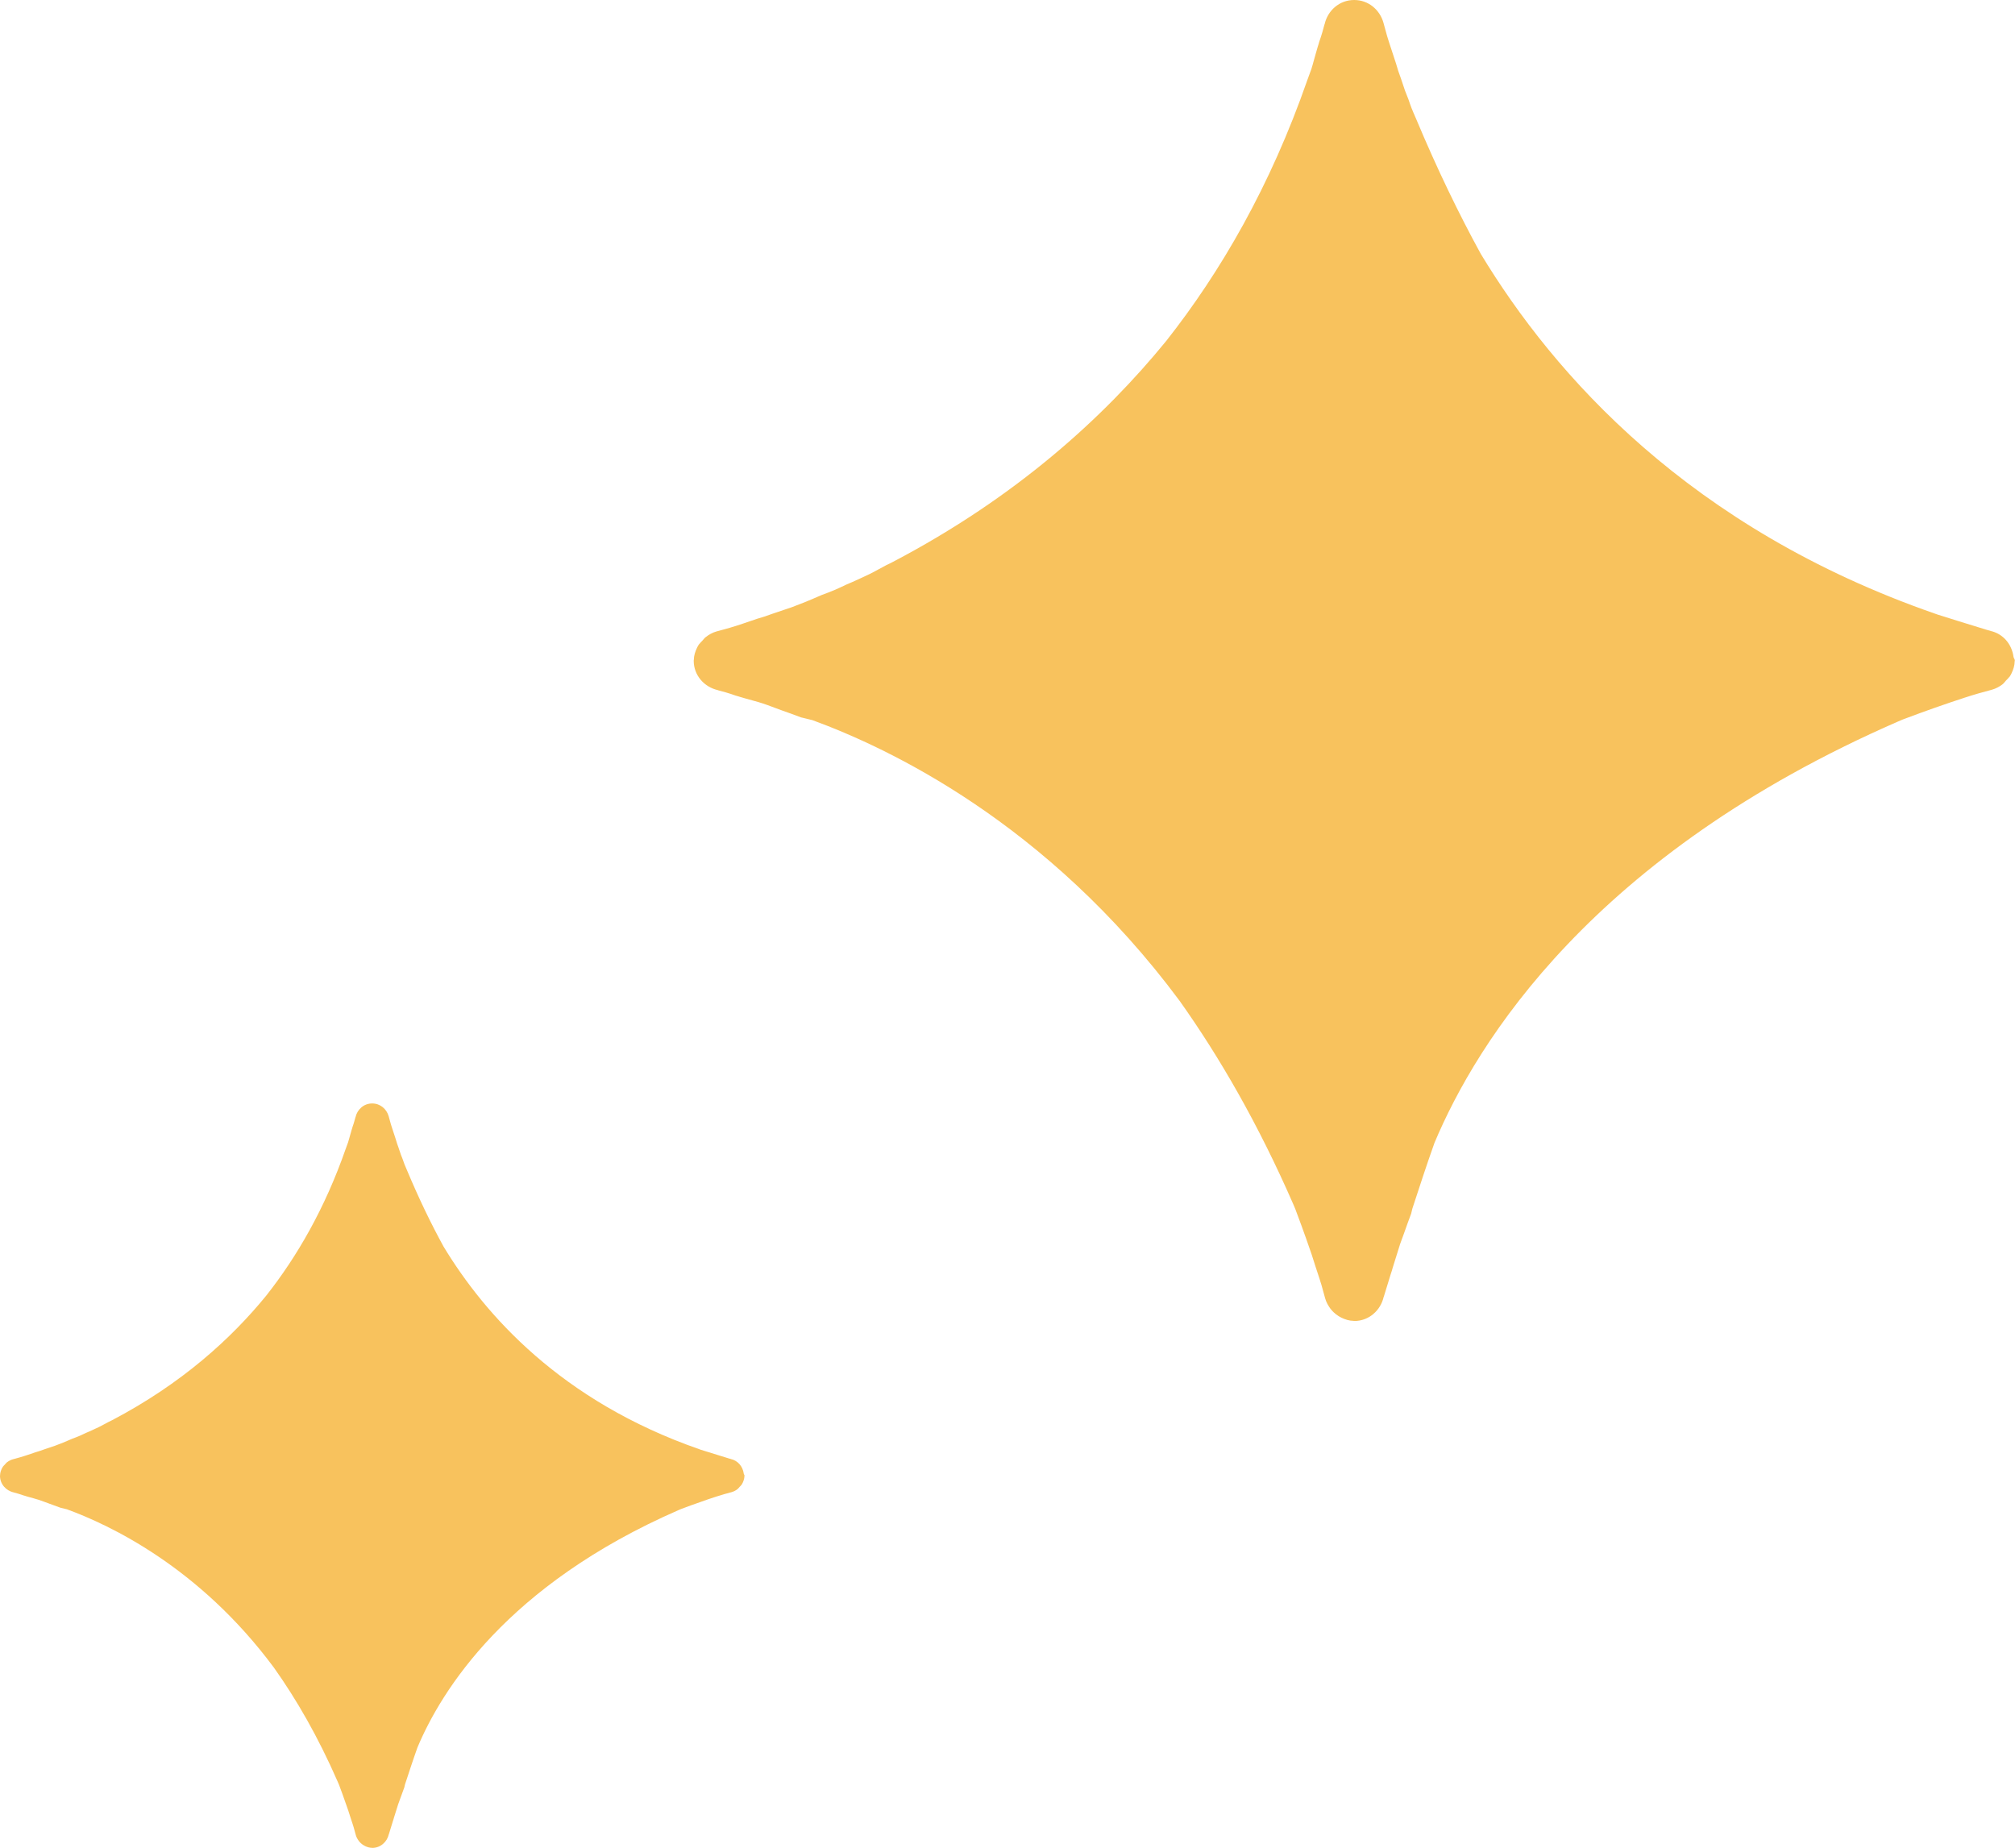 <?xml version="1.0" encoding="UTF-8" standalone="no"?><svg xmlns="http://www.w3.org/2000/svg" xmlns:xlink="http://www.w3.org/1999/xlink" fill="#000000" height="293.1" preserveAspectRatio="xMidYMid meet" version="1" viewBox="0.0 0.0 319.6 293.1" width="319.6" zoomAndPan="magnify"><g id="change1_1"><path d="M 118.086 234.074 C 118.086 234.094 118.074 234.113 118.074 234.133 C 118.066 234.523 117.953 234.879 117.797 235.207 C 117.746 235.312 117.691 235.41 117.629 235.508 C 117.609 235.539 117.574 235.559 117.555 235.59 C 117.477 235.699 117.387 235.77 117.297 235.867 C 117.184 235.984 117.098 236.125 116.965 236.223 C 116.695 236.422 116.398 236.586 116.062 236.68 C 116.062 236.68 116.059 236.68 116.059 236.684 C 115.949 236.711 115.242 236.902 114.863 237.012 C 114.016 237.254 113.184 237.535 112.348 237.812 C 110.426 238.469 108.496 239.184 108.086 239.344 C 107.938 239.402 107.793 239.469 107.648 239.527 C 80.32 251.445 69.992 268.191 66.211 277.195 C 65.477 279.254 64.844 281.223 64.23 283.078 C 64.172 283.332 64.137 283.5 64.129 283.523 C 63.902 284.113 63.691 284.711 63.477 285.309 C 63.367 285.613 63.258 285.922 63.145 286.227 C 63.086 286.387 62.793 287.34 62.477 288.355 C 62.453 288.445 62.43 288.531 62.402 288.617 C 62.367 288.734 62.328 288.848 62.289 288.965 C 61.98 289.965 61.711 290.848 61.688 290.922 C 61.688 290.922 61.68 290.949 61.68 290.949 L 61.672 290.949 C 61.535 291.562 61.207 292.105 60.746 292.492 C 60.289 292.883 59.703 293.117 59.047 293.121 C 59.023 293.121 59.008 293.109 58.988 293.109 C 58.594 293.102 58.238 292.988 57.91 292.832 C 57.809 292.781 57.707 292.727 57.613 292.664 C 57.336 292.484 57.094 292.266 56.898 292 C 56.699 291.727 56.531 291.43 56.438 291.098 C 56.41 290.984 56.219 290.277 56.109 289.898 C 56.055 289.719 55.977 289.488 55.918 289.289 C 55.805 288.957 55.695 288.621 55.586 288.281 C 55.469 287.918 55.352 287.547 55.234 287.18 C 54.602 285.328 53.93 283.516 53.777 283.121 C 53.719 282.973 53.652 282.828 53.59 282.684 C 50.465 275.512 47 269.523 43.43 264.504 C 31.551 248.492 17.273 241.848 10.613 239.41 C 10.023 239.262 9.633 239.176 9.598 239.164 C 9.008 238.938 8.41 238.727 7.812 238.512 C 7.258 238.316 6.711 238.094 6.148 237.91 C 5.609 237.73 5.047 237.602 4.504 237.438 C 4.484 237.434 4.465 237.426 4.445 237.422 C 4.359 237.395 4.273 237.371 4.188 237.348 C 4.117 237.324 4.047 237.301 3.977 237.277 C 3.898 237.258 3.824 237.234 3.746 237.215 C 3.461 237.117 3.18 237.016 2.887 236.934 C 2.648 236.867 2.172 236.738 2.172 236.738 L 2.172 236.73 C 0.941 236.457 0 235.406 0 234.094 C 0 234.09 0.004 234.09 0.004 234.086 C 0.004 234.086 0 234.082 0 234.082 C 0 234.062 0.008 234.047 0.012 234.027 C 0.016 233.637 0.133 233.285 0.285 232.961 C 0.34 232.848 0.395 232.742 0.465 232.641 C 0.48 232.613 0.512 232.594 0.531 232.566 C 0.605 232.465 0.688 232.398 0.773 232.309 C 0.875 232.199 0.957 232.074 1.074 231.98 C 1.359 231.766 1.668 231.586 2.023 231.484 C 2.078 231.469 2.281 231.414 2.512 231.352 C 2.574 231.336 2.633 231.316 2.691 231.301 C 2.879 231.25 3.078 231.195 3.219 231.152 C 4.059 230.914 4.867 230.613 5.691 230.344 C 5.844 230.297 6 230.25 6.156 230.203 C 6.234 230.176 6.312 230.152 6.387 230.129 C 6.402 230.125 6.414 230.117 6.426 230.113 C 6.625 230.047 6.816 229.977 7.012 229.906 C 7.355 229.789 7.996 229.578 8.762 229.316 C 9.176 229.16 9.586 228.996 10 228.836 C 10.477 228.648 10.938 228.434 11.406 228.238 C 11.828 228.078 12.25 227.926 12.66 227.746 C 13.012 227.594 13.352 227.43 13.695 227.266 C 13.855 227.195 14.023 227.137 14.18 227.062 C 14.684 226.832 15.191 226.605 15.688 226.363 C 16.215 226.109 16.711 225.812 17.23 225.547 C 17.41 225.461 17.59 225.379 17.766 225.285 C 28.816 219.492 36.664 212.34 42.23 205.516 C 47.09 199.352 51.539 191.695 54.848 182.191 C 54.875 182.117 54.902 182.043 54.93 181.969 C 54.93 181.969 54.934 181.957 54.934 181.953 C 55.02 181.699 55.125 181.453 55.211 181.195 C 55.352 180.77 55.449 180.324 55.582 179.895 C 55.652 179.672 55.707 179.445 55.773 179.223 C 55.797 179.152 55.82 179.082 55.84 179.012 C 55.863 178.934 55.883 178.855 55.906 178.781 C 56.004 178.496 56.105 178.215 56.184 177.922 C 56.254 177.684 56.383 177.207 56.383 177.207 L 56.391 177.207 C 56.664 175.977 57.711 175.035 59.027 175.035 C 59.031 175.035 59.031 175.039 59.035 175.039 C 59.035 175.039 59.035 175.035 59.039 175.035 C 60.301 175.035 61.32 175.902 61.648 177.062 C 61.676 177.172 61.867 177.879 61.977 178.258 C 62.074 178.602 62.195 178.938 62.305 179.281 C 62.465 179.762 62.617 180.242 62.777 180.727 C 62.844 180.941 62.902 181.16 62.973 181.371 C 63.047 181.598 63.133 181.82 63.211 182.047 C 63.297 182.293 63.422 182.668 63.578 183.137 C 63.68 183.387 63.781 183.641 63.875 183.898 C 63.969 184.16 64.055 184.43 64.156 184.691 C 64.281 185.016 64.43 185.324 64.562 185.645 C 66.461 190.18 68.398 194.164 70.352 197.734 C 76.914 208.582 88.996 222.25 110.93 229.883 C 111.004 229.91 111.09 229.938 111.164 229.969 C 111.387 230.051 114.551 231.023 115.574 231.336 C 115.754 231.387 115.91 231.43 115.91 231.43 L 115.91 231.434 C 117.031 231.684 117.816 232.613 117.969 233.762 C 117.984 233.875 118.086 233.953 118.086 234.074 Z M 319.574 104.766 C 319.574 104.801 319.559 104.832 319.555 104.867 C 319.543 105.562 319.344 106.195 319.062 106.777 C 318.977 106.961 318.879 107.141 318.77 107.309 C 318.73 107.363 318.672 107.398 318.633 107.453 C 318.496 107.645 318.34 107.777 318.172 107.949 C 317.977 108.16 317.82 108.402 317.59 108.574 C 317.105 108.93 316.578 109.223 315.984 109.391 C 315.984 109.391 315.984 109.391 315.98 109.395 C 315.785 109.445 314.531 109.785 313.859 109.977 C 312.352 110.406 310.875 110.91 309.398 111.402 C 305.984 112.559 302.559 113.832 301.828 114.117 C 301.566 114.219 301.312 114.336 301.055 114.445 C 252.559 135.594 234.234 165.309 227.523 181.285 C 226.219 184.934 225.098 188.43 224.012 191.727 C 223.906 192.176 223.844 192.473 223.824 192.512 C 223.426 193.559 223.051 194.617 222.676 195.68 C 222.48 196.227 222.281 196.77 222.078 197.312 C 221.98 197.594 221.453 199.285 220.898 201.094 C 220.855 201.246 220.812 201.398 220.766 201.555 C 220.703 201.758 220.633 201.965 220.566 202.168 C 220.02 203.941 219.539 205.512 219.5 205.641 C 219.496 205.645 219.484 205.688 219.484 205.688 L 219.484 205.691 L 219.473 205.691 C 219.227 206.781 218.645 207.742 217.828 208.43 C 217.016 209.121 215.973 209.539 214.809 209.543 C 214.773 209.543 214.742 209.527 214.703 209.523 C 214.012 209.512 213.379 209.312 212.797 209.031 C 212.613 208.945 212.434 208.848 212.266 208.734 C 211.777 208.418 211.344 208.027 210.996 207.559 C 210.645 207.074 210.352 206.547 210.184 205.949 C 210.129 205.758 209.789 204.504 209.598 203.828 C 209.504 203.508 209.363 203.098 209.258 202.746 C 209.059 202.152 208.859 201.559 208.672 200.961 C 208.461 200.309 208.254 199.656 208.047 199.004 C 206.926 195.715 205.73 192.504 205.457 191.801 C 205.355 191.535 205.238 191.277 205.129 191.023 C 199.578 178.301 193.434 167.676 187.102 158.762 C 166.02 130.352 140.68 118.559 128.863 114.234 C 127.82 113.965 127.125 113.82 127.062 113.797 C 126.016 113.395 124.953 113.02 123.895 112.645 C 122.906 112.293 121.941 111.898 120.941 111.57 C 119.984 111.254 118.988 111.027 118.02 110.734 C 117.988 110.723 117.953 110.711 117.922 110.703 C 117.766 110.66 117.609 110.617 117.457 110.57 C 117.336 110.531 117.211 110.488 117.086 110.453 C 116.949 110.41 116.812 110.375 116.676 110.336 C 116.172 110.16 115.672 109.984 115.152 109.84 C 114.73 109.723 113.887 109.492 113.887 109.492 L 113.887 109.48 C 111.699 108.992 110.031 107.133 110.031 104.797 C 110.031 104.793 110.035 104.789 110.035 104.785 C 110.035 104.781 110.031 104.781 110.031 104.777 C 110.031 104.742 110.047 104.719 110.047 104.684 C 110.059 103.992 110.262 103.367 110.539 102.785 C 110.633 102.59 110.734 102.398 110.852 102.223 C 110.887 102.172 110.941 102.137 110.977 102.09 C 111.102 101.91 111.25 101.789 111.398 101.633 C 111.578 101.438 111.727 101.219 111.938 101.055 C 112.441 100.668 112.992 100.348 113.621 100.168 C 113.719 100.141 114.078 100.047 114.488 99.934 C 114.594 99.902 114.699 99.871 114.805 99.844 C 115.137 99.754 115.488 99.656 115.746 99.582 C 117.23 99.16 118.664 98.621 120.129 98.141 C 120.402 98.059 120.68 97.977 120.953 97.895 C 121.09 97.848 121.23 97.809 121.367 97.762 C 121.391 97.754 121.414 97.746 121.438 97.738 C 121.785 97.621 122.129 97.492 122.473 97.371 C 123.086 97.16 124.219 96.785 125.574 96.324 C 126.312 96.043 127.043 95.754 127.777 95.469 C 128.621 95.137 129.438 94.754 130.273 94.406 C 131.02 94.125 131.77 93.852 132.496 93.535 C 133.117 93.266 133.727 92.973 134.336 92.684 C 134.617 92.559 134.914 92.449 135.195 92.32 C 136.09 91.91 136.988 91.516 137.871 91.086 C 138.801 90.633 139.684 90.105 140.602 89.633 C 140.922 89.48 141.246 89.332 141.559 89.164 C 161.168 78.891 175.094 66.195 184.969 54.09 C 193.594 43.148 201.488 29.566 207.359 12.695 C 207.406 12.562 207.457 12.438 207.504 12.305 C 207.508 12.297 207.512 12.281 207.512 12.277 C 207.664 11.824 207.852 11.387 208.004 10.93 C 208.25 10.172 208.426 9.387 208.66 8.621 C 208.781 8.227 208.883 7.824 209.004 7.426 C 209.039 7.305 209.082 7.18 209.121 7.055 C 209.16 6.918 209.199 6.781 209.238 6.645 C 209.41 6.141 209.59 5.641 209.734 5.121 C 209.852 4.699 210.082 3.855 210.082 3.855 L 210.094 3.855 C 210.582 1.668 212.441 0 214.777 0 C 214.781 0 214.781 0.004 214.789 0.004 C 214.789 0.004 214.793 0 214.797 0 C 217.035 0 218.844 1.539 219.426 3.594 C 219.477 3.789 219.816 5.043 220.008 5.715 C 220.184 6.328 220.398 6.926 220.59 7.535 C 220.875 8.387 221.148 9.242 221.43 10.098 C 221.547 10.477 221.648 10.863 221.773 11.242 C 221.91 11.648 222.062 12.043 222.199 12.441 C 222.355 12.879 222.57 13.547 222.848 14.375 C 223.031 14.82 223.211 15.27 223.379 15.723 C 223.543 16.195 223.699 16.668 223.879 17.133 C 224.102 17.707 224.359 18.258 224.598 18.824 C 227.969 26.871 231.402 33.945 234.871 40.277 C 246.516 59.523 267.961 83.781 306.875 97.328 C 307.012 97.379 307.16 97.426 307.297 97.477 C 307.688 97.625 313.305 99.348 315.117 99.906 C 315.438 99.992 315.719 100.07 315.719 100.07 L 315.719 100.082 C 317.703 100.523 319.102 102.176 319.367 104.207 C 319.398 104.414 319.574 104.551 319.574 104.766" fill="#f8c25d"/></g></svg>